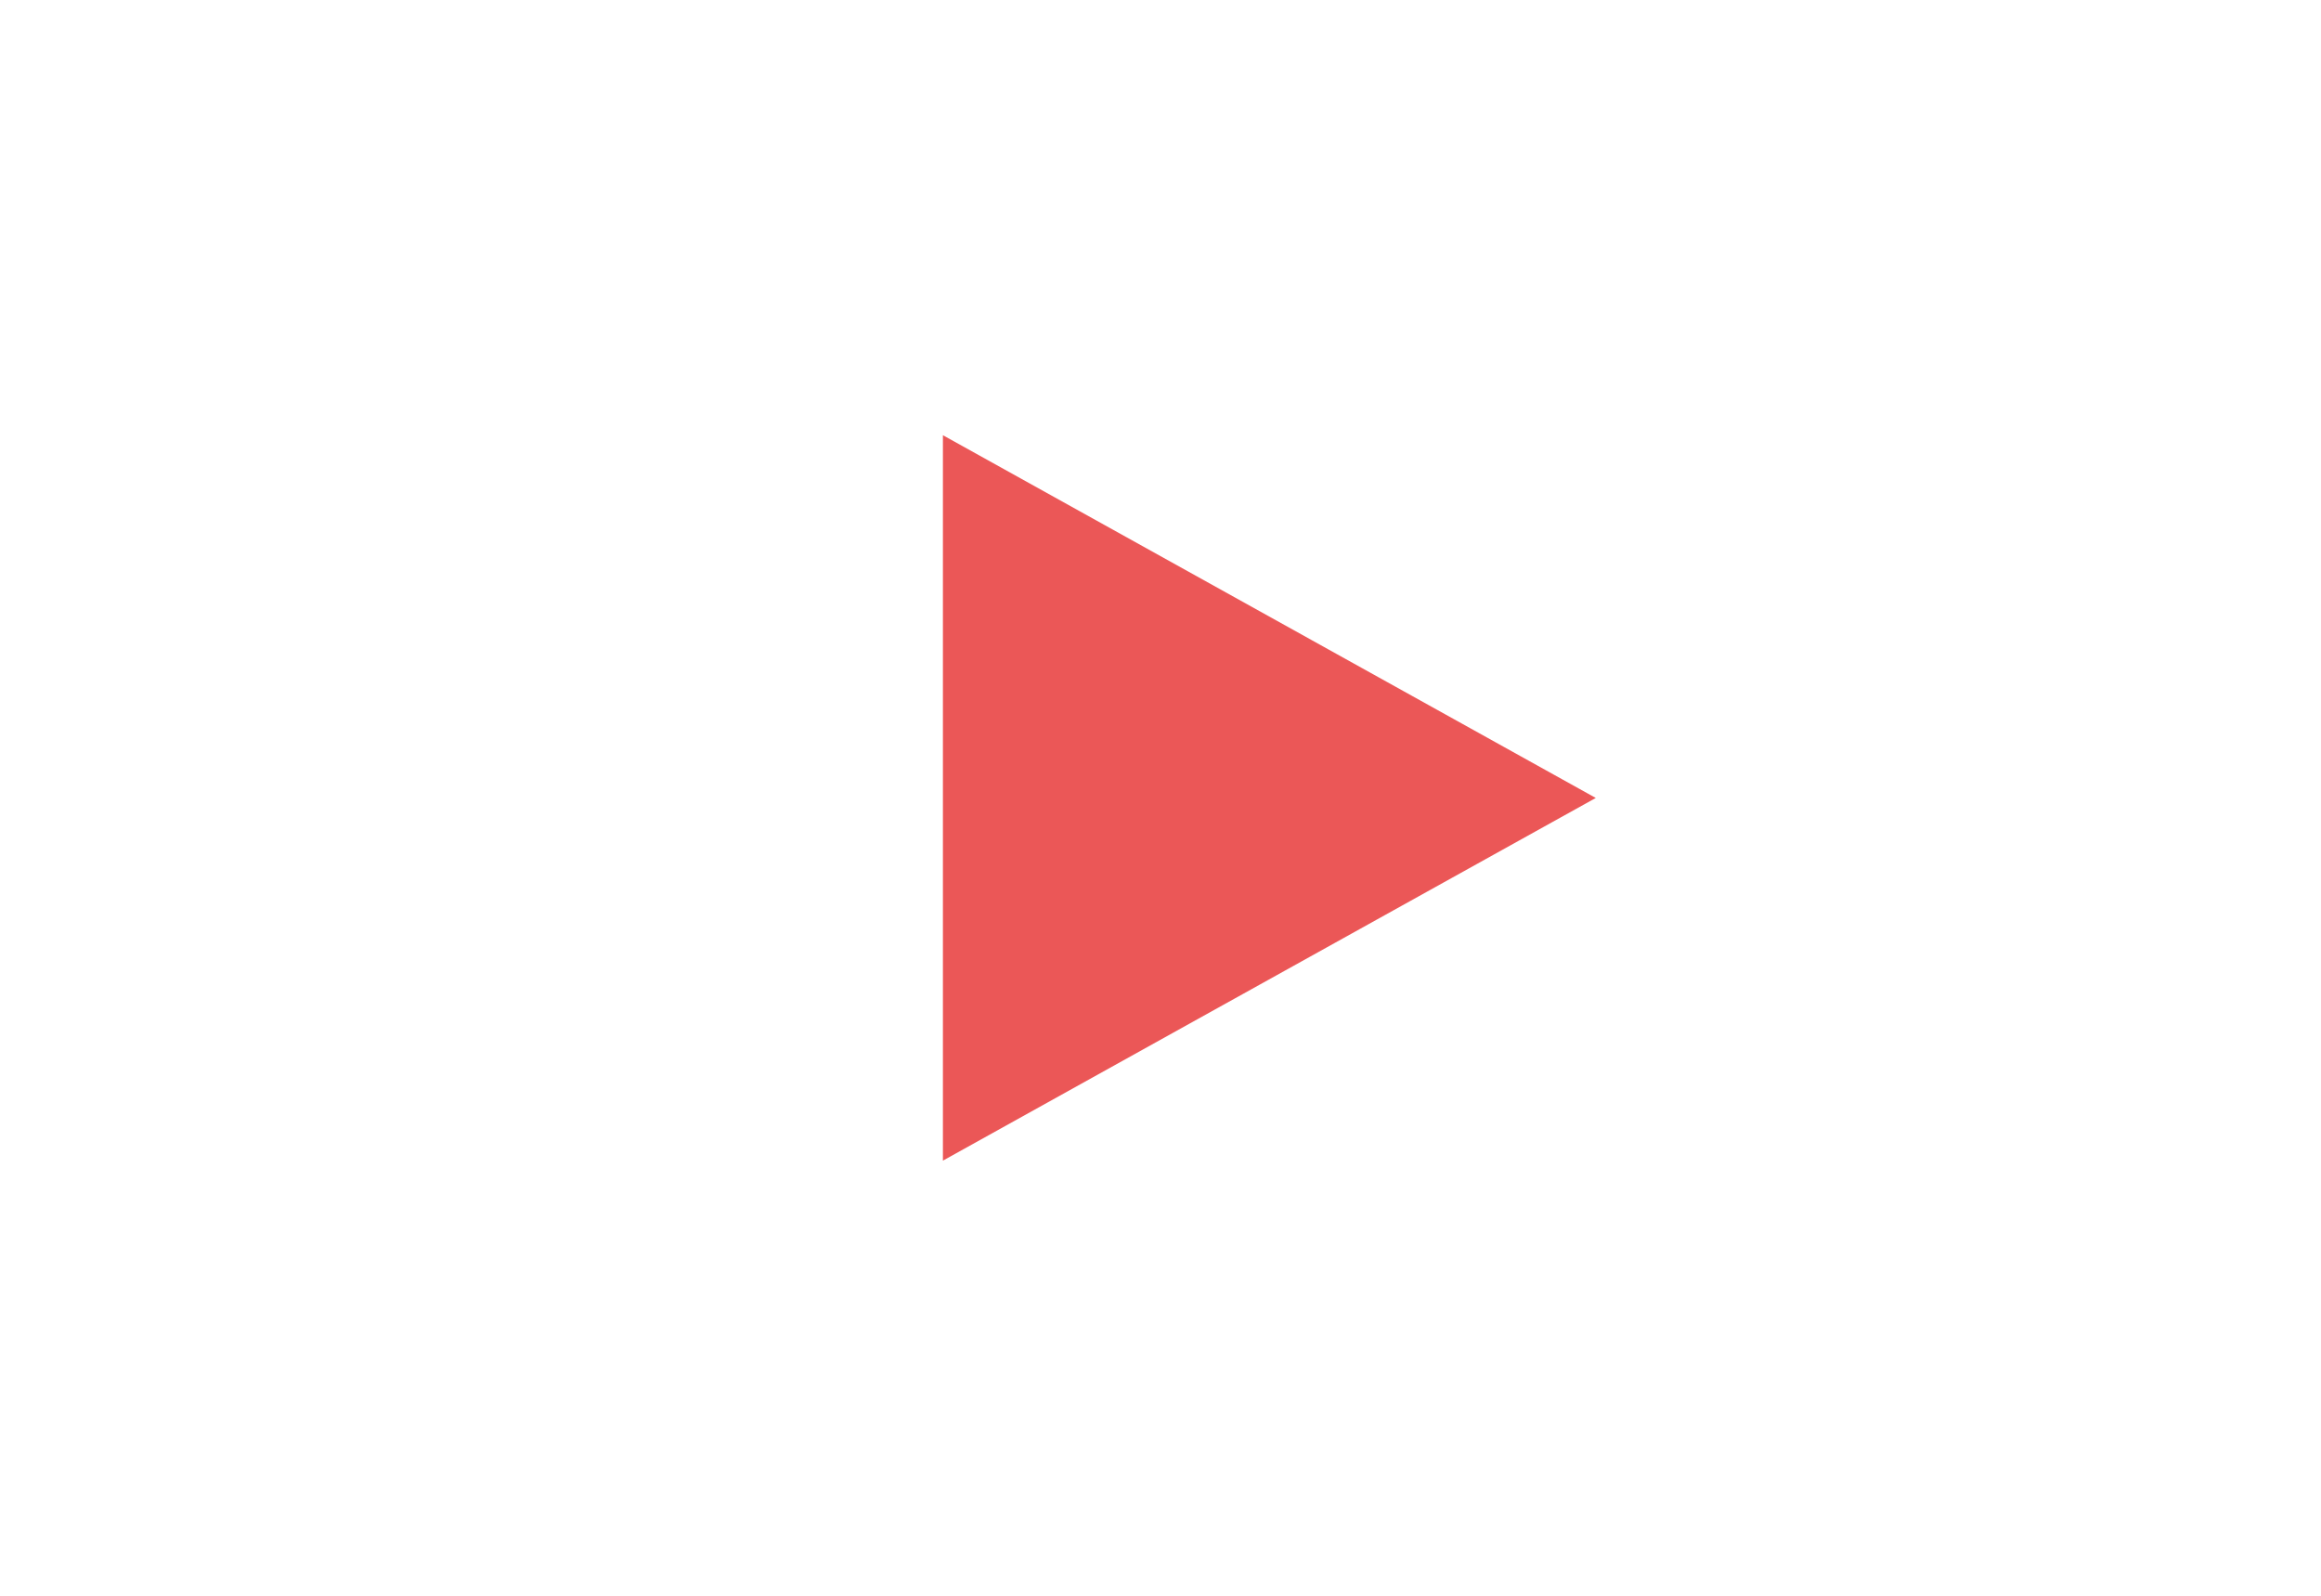 <svg width="32" height="22" viewBox="0 0 32 22" fill="none" xmlns="http://www.w3.org/2000/svg">
<path d="M0 0H32V22H0V0Z" fill="white"/>
<path fill-rule="evenodd" clip-rule="evenodd" d="M13 16.001V6L22.001 11.001L13 16.001Z" fill="#EB5757"/>
</svg>

